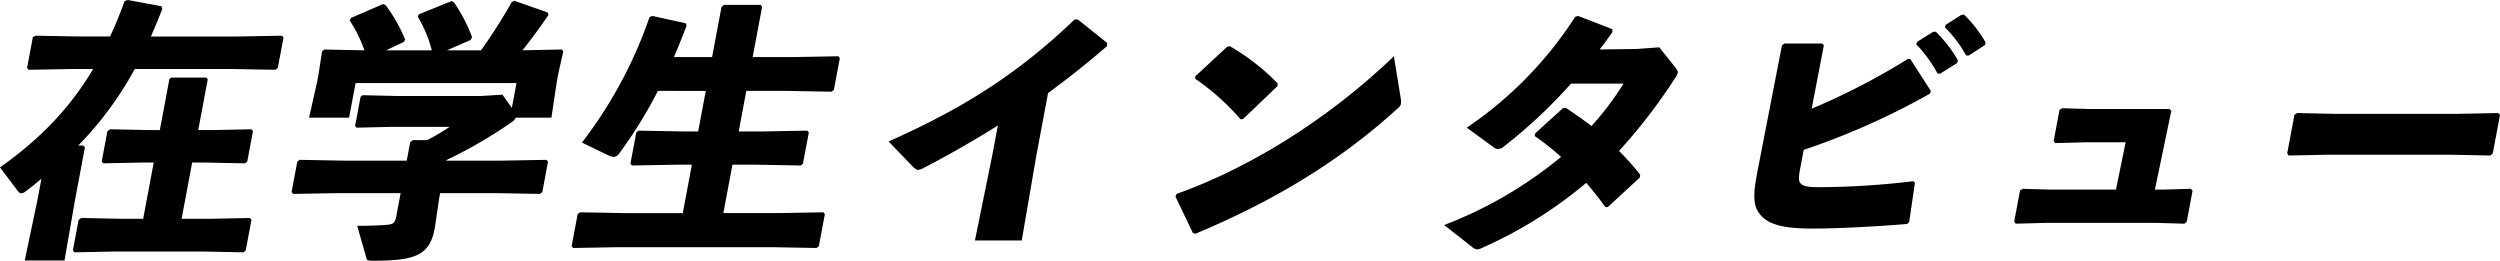 <svg xmlns="http://www.w3.org/2000/svg" xmlns:xlink="http://www.w3.org/1999/xlink" width="554.879" height="57.87" viewBox="0 0 554.879 57.87"><defs><clipPath id="a"><rect width="554.879" height="57.87"/></clipPath></defs><g transform="translate(0 0)" clip-path="url(#a)"><path d="M7.892,7.923,17.7,8.1h6.724A84.692,84.692,0,0,0,27.644.238L28.349,0l7.486,1.382.187.6c-.826,2.161-1.69,4.2-2.528,6.122h19.09l10-.179.341.42-1.262,6.722-.5.42-9.932-.179H29.918A76.636,76.636,0,0,1,17.363,32.3H18.5l.341.42L16.626,44.541l-2.31,13.268H5.489L8.281,44.541l.912-4.861c-1.142.96-2.269,1.86-3.458,2.761a2.064,2.064,0,0,1-.991.478c-.3,0-.567-.179-.849-.6L0,37.157c9.142-6.482,15.661-13.385,20.673-21.849H16.351l-10,.179-.341-.42L7.295,8.223ZM45.651,36.078h-3L40.307,48.563H46.67l8.8-.18.343.422-1.275,6.783-.5.42-8.731-.182H25.315l-8.8.182-.341-.42L17.447,48.8l.618-.422,8.613.18h5.1l2.343-12.485h-2.4l-8.8.18-.341-.422,1.261-6.724.62-.418,8.612.18h2.4l2.119-11.287.369-.361h7.864l.294.361L44,28.874h3l8.8-.18.343.418-1.262,6.724-.5.422Z" transform="translate(0 0)"/><path d="M71.285,35.58H83.534l10-.18.341.422-1.261,6.724-.5.42-9.932-.182H69.933l-.215,1.142-.862,5.883c-.963,6.722-4.082,7.985-13.868,7.985-1.2,0-1.3-.123-1.438-.66L51.52,50.048c2.823,0,5.666-.121,6.708-.24,1.285-.121,1.7-.42,1.959-1.8l.981-5.225H47.3l-10,.182-.341-.42,1.262-6.724.5-.422,9.932.18H62.52l.767-4.08.571-.48h3.182a45.962,45.962,0,0,0,5-2.942H59.306l-7.9.179-.352-.361,1.217-6.482.429-.361,7.89.182H78.9l4.859-.3,2.089,2.94,1.038-5.521H51.166l-1.441,7.684H40.838l1.788-7.925.315-1.681.777-5.1.5-.418,8.911.18a29.661,29.661,0,0,0-3.262-6.6l.292-.6L57.279.823l.555.24a35.115,35.115,0,0,1,4.332,7.624l-.282.539-3.95,1.863H68.079a27.687,27.687,0,0,0-3.1-7.444l.221-.541L72.471.162l.5.242a34.433,34.433,0,0,1,4.059,7.8l-.352.6L71.441,11.09h7.564A119.71,119.71,0,0,0,85.815.4l.6-.3,7.379,2.583.2.539c-2.147,3.122-4,5.644-5.8,7.866l8.739-.18.34.418-1.035,4.563-.417,2.22-1.187,7.925H86.707a2.335,2.335,0,0,1-.912,1.021,102.573,102.573,0,0,1-14.486,8.4Z" transform="translate(27.757 0.077)"/><path d="M103.63,12.2,105.716,1.1l.51-.48h8.167l.341.42-2.1,11.165H121.7l9.941-.18.341.422-1.319,7.022-.5.422-9.872-.18h-9.065l-1.69,9h5.283l9.939-.18.341.42-1.3,6.9-.5.418-9.872-.179h-5.281l-2.017,10.744h12.247l9.939-.179.341.42-1.329,7.083-.5.42-9.871-.18H82.8l-10,.18-.34-.42,1.329-7.083.5-.42,9.934.179H97.129l2.017-10.744h-3.3l-10,.179-.341-.418,1.3-6.9.5-.42,9.934.18h3.3l1.691-9H91.6a99.019,99.019,0,0,1-8.617,13.926,1.525,1.525,0,0,1-1.217.72,3.1,3.1,0,0,1-1.084-.3l-5.943-2.88A97.839,97.839,0,0,0,89.75,3.319l.585-.242L97.775,4.7l.2.539c-.93,2.4-1.839,4.682-2.807,6.964Z" transform="translate(54.42 0.464)"/><path d="M131.8,51.513l3.8-18.669L136.891,26c-5.171,3.241-10.489,6.3-16.348,9.365a3.315,3.315,0,0,1-1.35.48c-.361,0-.674-.24-1.185-.72l-5.376-5.584c15.393-6.843,27.957-14.287,41.284-27.073h.72l6.526,5.223-.075.72c-4.588,3.961-8.953,7.384-13.056,10.384l-2.6,13.868-3.239,18.85Z" transform="translate(84.59 1.854)"/><path d="M199.007,17.508a3.1,3.1,0,0,1,.026,1.142c-.079.418-.306.66-.805,1.079C185.334,31.5,170.66,40.261,153.458,47.463l-.578-.119L149,39.24l.235-.6c15.959-5.7,33.312-16.269,48.241-30.555Zm-45.6-4.982,7.053-6.544.623-.121a48.776,48.776,0,0,1,10.632,8.286l-.114.6L164,22.01l-.552.061a53.319,53.319,0,0,0-10.077-9Z" transform="translate(111.902 4.403)"/><path d="M225.812,9.347l4.99-.361,3.646,4.561c.331.482.525.723.457,1.082a2.717,2.717,0,0,1-.49,1.021,122,122,0,0,1-12.551,16.328,58.745,58.745,0,0,1,4.712,5.281l-.124.66L219.411,44.4l-.552.061c-1.38-1.921-2.793-3.663-4.267-5.4a96.3,96.3,0,0,1-22.926,14.348,3.139,3.139,0,0,1-1.22.418,1.968,1.968,0,0,1-1.268-.6l-6.123-4.8A92.649,92.649,0,0,0,209.008,33.3a58.952,58.952,0,0,0-5.855-4.623l.112-.6,6.15-5.582.674-.06c1.972,1.322,3.887,2.641,5.668,4.022a65.661,65.661,0,0,0,7.113-9.424H211.221A113.356,113.356,0,0,1,196.36,30.958a2.1,2.1,0,0,1-1.375.6,1.968,1.968,0,0,1-1.159-.541l-5.756-4.2A85.577,85.577,0,0,0,212.142,2.2l.637-.182,7.61,2.943,0,.66c-.911,1.32-1.867,2.581-2.823,3.842Z" transform="translate(137.479 1.519)"/><path d="M237.459,8.274l.34.42-2.7,14.047A153.623,153.623,0,0,0,256.448,11.7h.541l4.553,7.085-.173.6a162.256,162.256,0,0,1-28.039,12.487l-.767,4.082c-.315,1.681-.424,2.581-.056,3.18.564.842,1.791,1.021,4.313,1.021a180.218,180.218,0,0,0,20.779-1.32l.424.3-1.285,8.766-.439.418c-6.465.541-15.381,1.021-20.785,1.021-5.822,0-10.343-.539-12.317-3.78-1.3-2.042-.867-4.982-.1-9.063l5.4-27.8.5-.42Zm21.019-.361,3.539-2.22.611-.06A29.1,29.1,0,0,1,267.558,12l-.173.6-3.74,2.343h-.6a28.9,28.9,0,0,0-4.726-6.484Zm6.353-3.78,3.479-2.222.611-.06a27.535,27.535,0,0,1,4.784,6.185l-.173.6-3.549,2.282h-.6a27.413,27.413,0,0,0-4.712-6.242Z" transform="translate(167.004 1.391)"/><path d="M263.425,31.782h14.469l2.152-10.5h-8.827l-6.817.18-.329-.482,1.294-6.9.609-.361,6.151.18h17.65l.4.418-3.64,17.47h1.741l6.218-.18.4.42-1.285,6.845-.511.478-6.209-.179H262.219l-6.577.179-.331-.478,1.294-6.9.609-.362Z" transform="translate(191.746 10.299)"/><path d="M335.543,23.275l-.511.48-8.971-.18H299.225l-8.979.18-.331-.48,1.613-8.584.608-.361,8.552.18h26.777l9.279-.18.4.42Z" transform="translate(217.735 10.763)"/></g></svg>